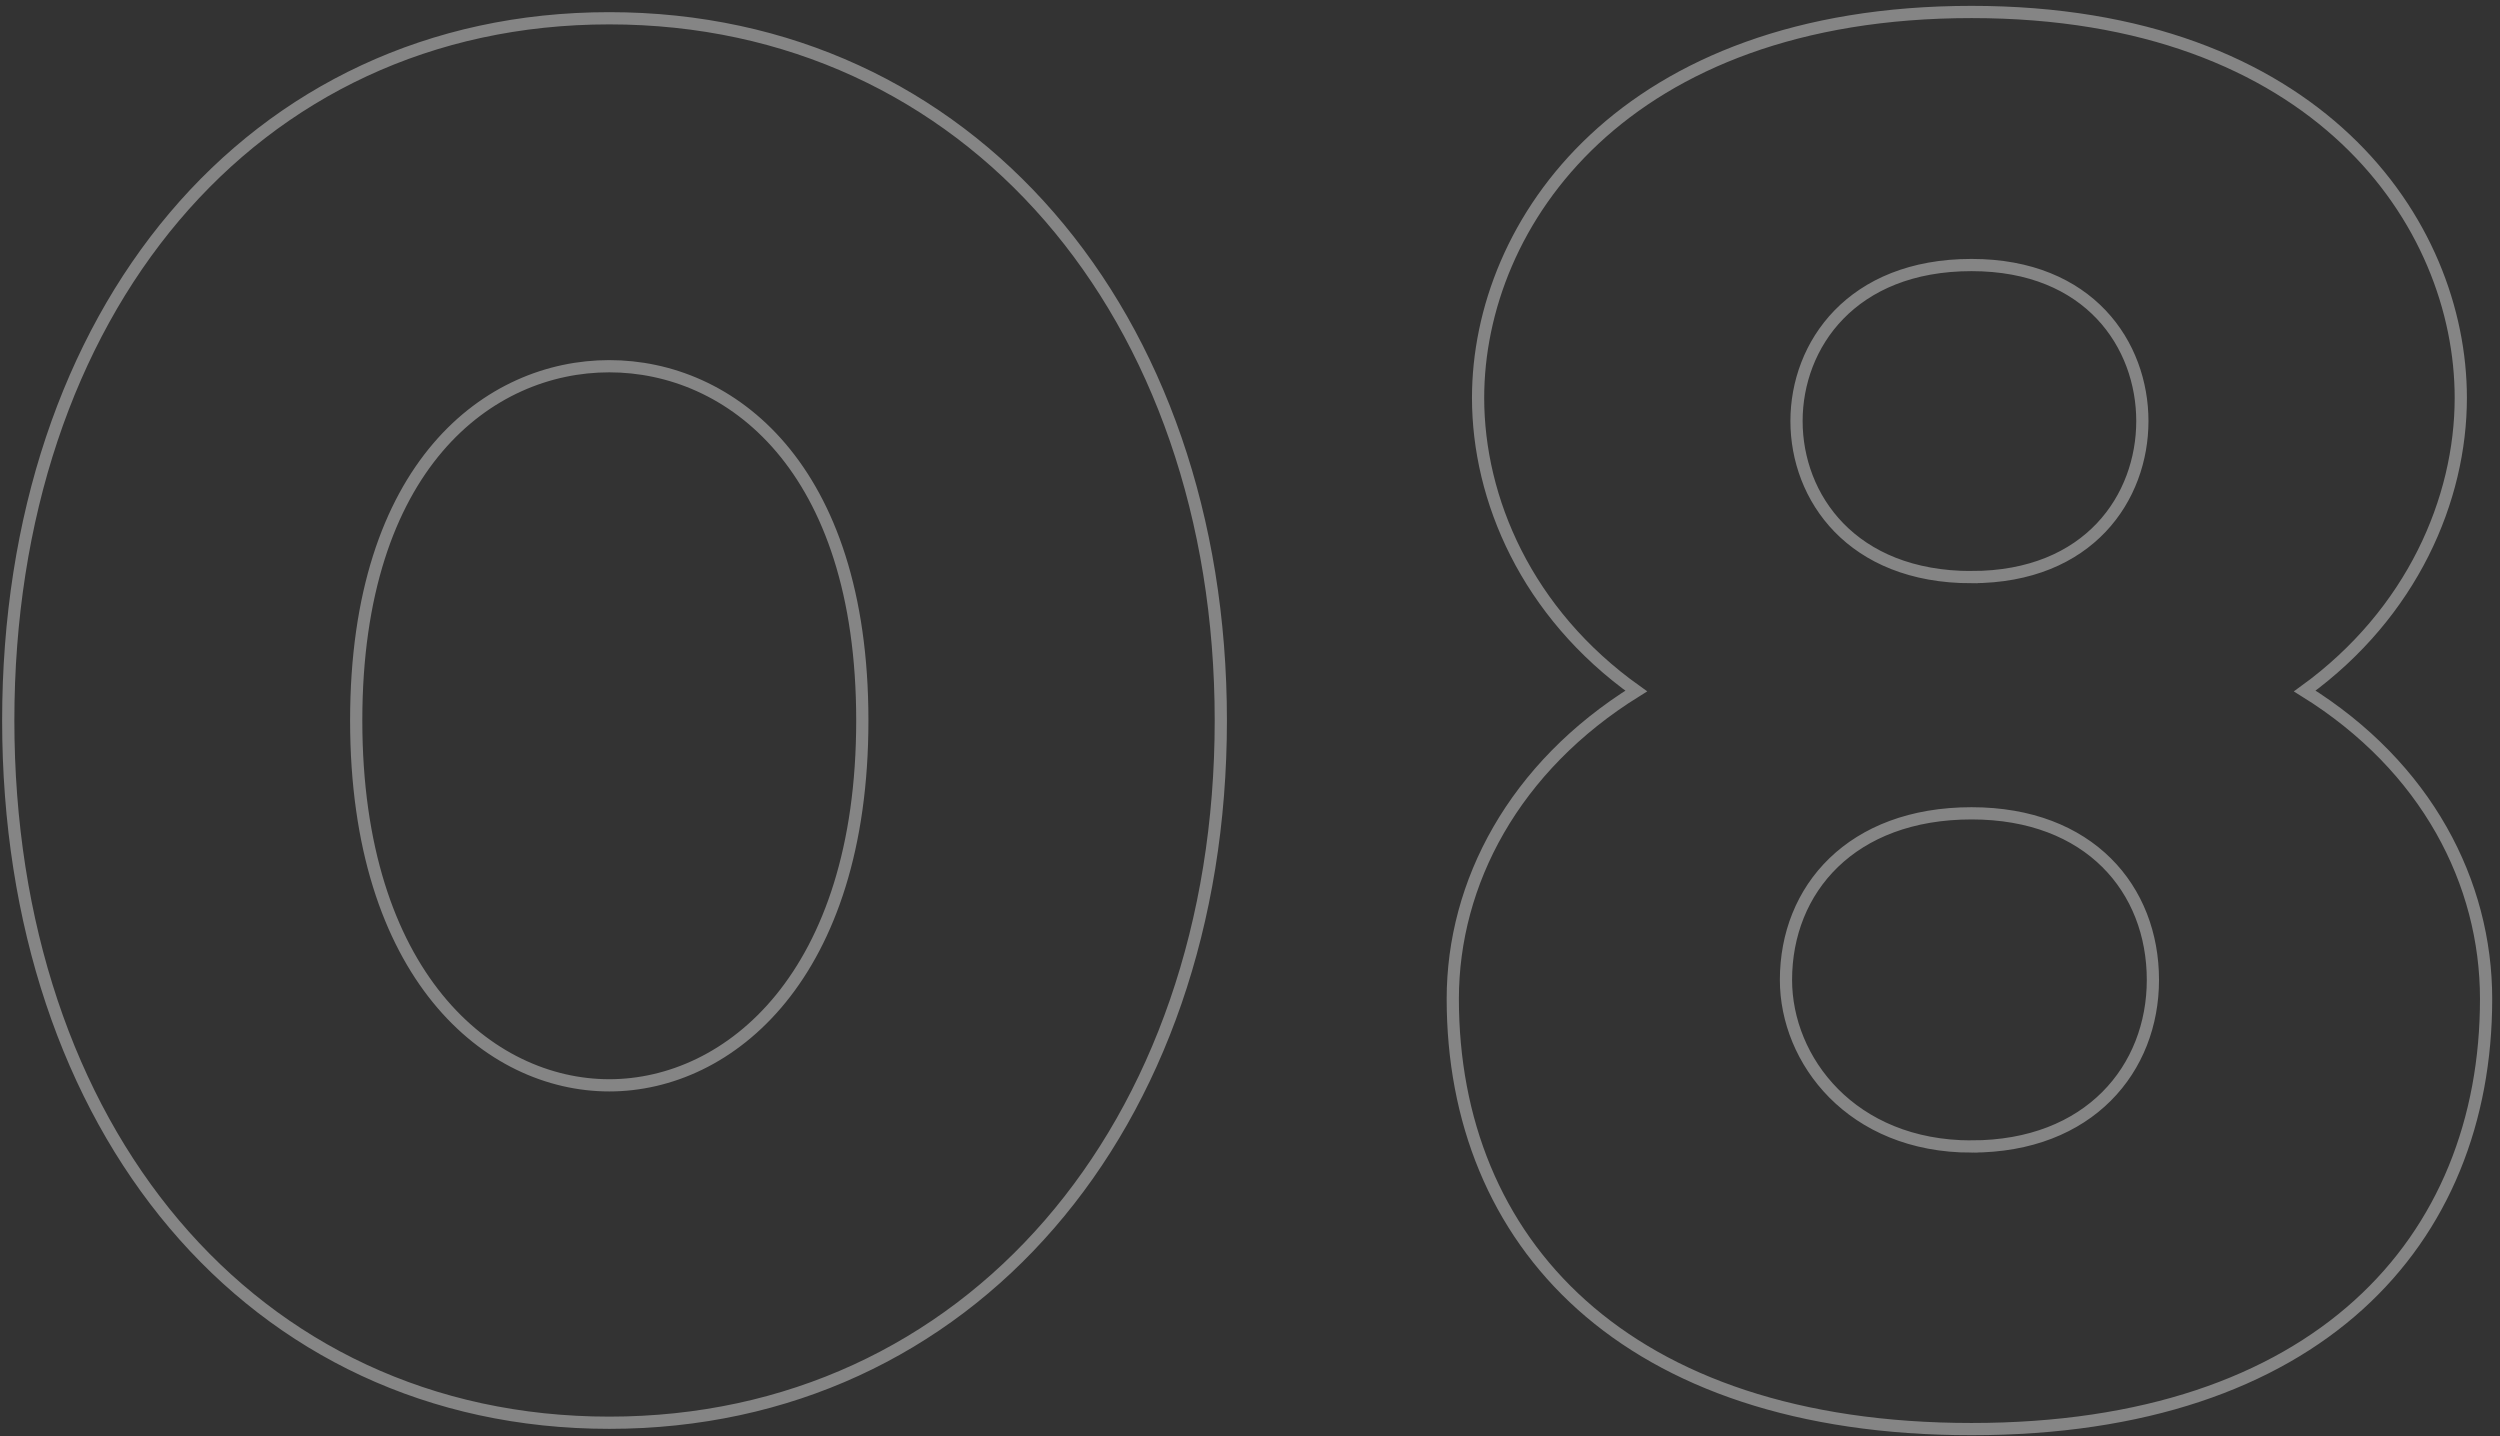 <?xml version="1.0" encoding="UTF-8"?>
<svg xmlns="http://www.w3.org/2000/svg" xmlns:xlink="http://www.w3.org/1999/xlink" width="409" height="235" viewBox="0 0 409 235">
  <rect x="0" y="0" width="409" height="235" fill="#333333" stroke="none"/>
  <defs>
    <clipPath id="clip-Number_08">
      <rect width="409" height="235"></rect>
    </clipPath>
  </defs>
  <g id="Number_08" clip-path="url(#clip-Number_08)">
    <path id="Pfad_4490" data-name="Pfad 4490" d="M108.675,261.76c58.65,0,100.05-48.3,100.05-114.885S167.325,31.99,108.675,31.99,10.35,80.29,10.35,146.875,50.025,261.76,108.675,261.76Zm0-55.2c-19.665,0-41.4-17.94-41.4-59.685s21.735-57.96,41.4-57.96,41.4,16.215,41.4,57.96S128.34,206.56,108.675,206.56ZM331.545,262.8c56.58,0,84.18-30.705,84.18-70.38,0-18.975-9.66-37.95-29.67-50.37,17.6-12.765,25.53-31.395,25.53-47.955,0-28.635-23.46-63.135-80.04-63.135-56.925,0-80.73,34.5-80.73,63.135,0,16.56,7.935,35.19,25.875,47.955-20.01,12.42-30.015,31.4-30.015,50.37C246.675,232.09,274.62,262.8,331.545,262.8Zm0-139.38c-19.665,0-28.635-13.11-28.635-25.53s8.97-25.53,28.635-25.53c19.32,0,27.945,13.11,27.945,25.53S350.865,123.415,331.545,123.415Zm0,93.15c-19.665,0-30.36-14.145-30.36-27.255,0-14.835,10.7-27.255,30.36-27.255,19.32,0,29.67,12.42,29.67,27.255C361.215,203.8,350.865,216.565,331.545,216.565Z" transform="translate(-9 -29)" fill="none" stroke="#fff" stroke-width="2" opacity="0.4"></path>
  </g>
</svg>
